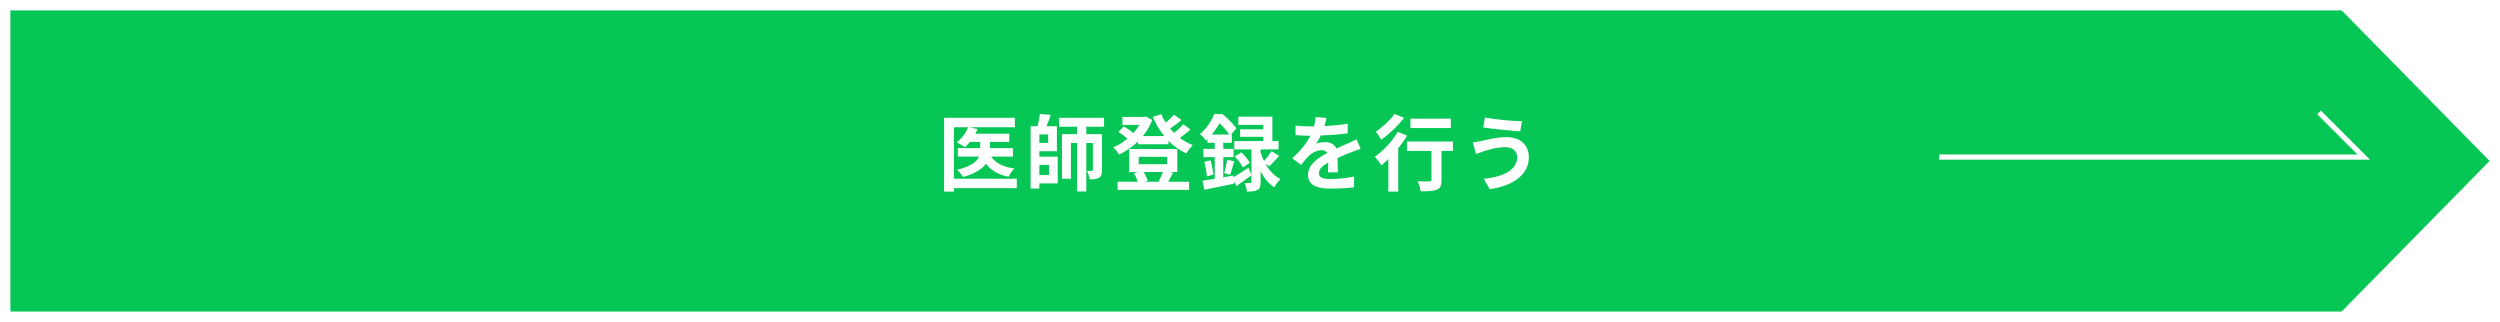 <svg width="963" height="124" viewBox="0 0 963 124" fill="none" xmlns="http://www.w3.org/2000/svg">
<g clip-path="url(#clip0_1126_31)">
<g filter="url(#filter0_d_1126_31)">
<path d="M4 0H902L959 58L902 116H4V0Z" fill="url(#paint0_linear_1126_31)"/>
</g>
<path d="M391.656 68.856V72.472H367.464V73.816H363.656V45.368H390.92V49.016H373.608L376.52 49.752C376.296 50.36 376.008 50.936 375.688 51.512H388.776V54.68H381.352V57.048H390.184V60.312H381.768C383.464 62.808 386.504 64.344 390.76 64.92C389.928 65.688 388.936 67.096 388.488 68.088C384.52 67.288 381.736 65.624 379.784 63.096C378.312 65.08 375.624 66.872 371.016 68.184C370.536 67.416 369.448 66.104 368.68 65.4C374.12 64.12 376.296 62.232 377.128 60.312H368.968V57.048H377.576V54.68H373.608C373 55.448 372.36 56.12 371.72 56.696C370.984 56.152 369.416 55.256 368.552 54.84C370.44 53.432 372.072 51.224 372.904 49.016H367.464V68.856H391.656ZM404.072 63.544H400.36V67.448H404.072V63.544ZM403.752 55.064V51.8H400.36V55.064H403.752ZM400.36 58.264V60.344H407.432V70.648H400.36V72.632H397V48.6H399.656C400.04 47.064 400.424 45.272 400.552 43.896L404.776 44.248C404.264 45.752 403.656 47.32 403.08 48.6H407.112V58.264H400.36ZM425.288 48.824H418.44V51.672H424.488V65.496C424.488 66.968 424.264 67.896 423.336 68.472C422.44 69.048 421.32 69.08 419.688 69.08C419.624 68.088 419.176 66.68 418.728 65.816C419.528 65.848 420.328 65.848 420.584 65.848C420.872 65.848 420.968 65.752 420.968 65.432V55.096H418.44V73.752H414.888V55.096H412.52V68.856H409.064V51.672H414.888V48.824H407.976V45.368H425.288V48.824ZM447.976 66.264H440.552C441.256 67.352 441.832 68.696 442.088 69.656L440.872 70.008H447.176L446.312 69.816C446.856 68.856 447.528 67.416 447.976 66.264ZM438.632 60.408V63.256H449.544V60.408H438.632ZM450.6 66.264L451.848 66.52C451.176 67.832 450.536 69.08 449.992 70.008H458.024V73.144H430.504V70.008H438.248C437.928 68.952 437.384 67.672 436.776 66.68L438.44 66.264H434.952V57.4H453.48V66.264H450.6ZM455.816 47.896L458.6 49.88C457.32 51 455.848 52.184 454.472 53.112C456.008 54.264 457.704 55.224 459.496 55.928C458.632 56.632 457.544 58.104 456.968 59.096C454.408 57.944 452.104 56.28 450.12 54.264V55.576H438.344V54.488C436.168 56.6 433.672 58.296 431.112 59.544C430.6 58.712 429.608 57.4 428.84 56.76C430.696 55.992 432.552 54.84 434.248 53.464C433.352 52.568 431.976 51.512 430.824 50.776L432.904 48.696C434.12 49.4 435.624 50.392 436.52 51.288C437.448 50.296 438.248 49.208 438.92 48.12H432.36V45.048H440.744L441.384 44.888L443.848 46.168C442.984 48.504 441.736 50.584 440.232 52.408H448.456C446.696 50.232 445.224 47.736 444.072 45.016L447.336 43.992C447.816 45.112 448.36 46.2 449.032 47.224C450.216 46.264 451.4 45.144 452.232 44.184L455.112 46.232C453.736 47.384 452.136 48.6 450.728 49.56C451.208 50.136 451.72 50.68 452.232 51.192C453.544 50.168 454.92 48.92 455.816 47.896ZM466.728 51.832H473.48C472.584 50.52 471.176 48.728 469.832 47.448C469.032 48.824 468.008 50.328 466.728 51.832ZM475.048 67.608L475.112 68.248C476.712 67.32 478.824 65.976 480.904 64.6L482.056 67.48C480.168 68.92 478.12 70.392 476.296 71.64L475.24 69.816L475.336 70.744C471.368 71.576 467.144 72.472 463.912 73.08L463.208 69.624C464.552 69.432 466.152 69.176 467.912 68.888V60.536H463.56V57.336H467.912V55H465.096V53.56C464.904 53.752 464.68 53.944 464.488 54.136C464.008 53.4 462.952 52.152 462.216 51.672C464.904 49.4 466.76 46.392 467.752 43.928H470.888C472.776 45.496 475.112 47.768 476.232 49.432L474.216 51.832H474.504V55H471.208V57.336H475.176V60.536H471.208V68.28L475.048 67.608ZM488.904 64.056L487.4 63.064C488.744 65.432 490.664 67.672 493.256 69.016C492.488 69.688 491.368 71.16 490.824 72.152C488.552 70.68 486.824 68.376 485.576 65.976V70.168C485.576 71.768 485.352 72.664 484.36 73.176C483.368 73.72 482.12 73.784 480.328 73.784C480.232 72.824 479.848 71.48 479.432 70.488C480.328 70.552 481.288 70.52 481.608 70.52C481.96 70.52 482.056 70.424 482.056 70.104V57.56H475.464V54.328H486.6V52.696H477.704V49.816H486.6V48.088H477V44.952H490.12V54.328H492.488V57.56H485.576V58.616C485.896 59.704 486.312 60.888 486.888 62.04C487.88 60.952 489.064 59.384 489.768 58.2L492.744 60.024C491.464 61.496 490.024 63 488.904 64.056ZM463.88 62.36L466.312 61.752C466.824 63.512 467.272 65.784 467.432 67.256L464.872 67.96C464.808 66.424 464.36 64.12 463.88 62.36ZM473.864 67.32L471.56 66.68C471.976 65.272 472.488 63 472.68 61.496L475.432 62.168C474.856 63.96 474.344 66.008 473.864 67.32ZM475.624 60.28L478.12 58.68C479.4 59.8 480.808 61.496 481.416 62.712L478.76 64.472C478.216 63.288 476.84 61.528 475.624 60.28ZM515.336 66.392H511.528C511.592 65.464 511.624 63.992 511.656 62.616C509.32 63.896 508.04 65.144 508.04 66.712C508.04 68.472 509.544 68.952 512.648 68.952C515.336 68.952 518.856 68.6 521.64 68.024L521.512 72.152C519.4 72.408 515.528 72.664 512.552 72.664C507.592 72.664 503.848 71.48 503.848 67.384C503.848 63.352 507.688 60.792 511.304 58.936C510.792 58.136 509.96 57.848 509.096 57.848C507.304 57.848 505.352 58.872 504.136 60.024C503.176 60.984 502.28 62.136 501.192 63.512L497.8 60.984C501.128 57.912 503.368 55.096 504.776 52.28H504.392C503.112 52.28 500.776 52.216 499.048 52.056V48.344C500.648 48.6 503.016 48.696 504.616 48.696H506.152C506.536 47.256 506.76 45.976 506.792 45.08L510.952 45.432C510.792 46.2 510.568 47.288 510.184 48.568C513.16 48.408 516.36 48.152 519.144 47.64L519.112 51.352C516.072 51.8 512.168 52.056 508.776 52.184C508.264 53.304 507.624 54.456 506.952 55.384C507.784 54.968 509.48 54.744 510.536 54.744C512.456 54.744 514.056 55.576 514.76 57.208C516.392 56.44 517.736 55.896 519.048 55.32C520.264 54.776 521.384 54.232 522.536 53.688L524.136 57.368C523.112 57.624 521.448 58.264 520.36 58.712C518.952 59.256 517.16 59.96 515.208 60.856C515.24 62.616 515.304 64.952 515.336 66.392ZM558.856 45.72V49.336H543.304V45.72H558.856ZM537.16 43.896L540.84 45.4C538.536 48.408 535.08 51.704 532.04 53.816C531.56 52.984 530.6 51.448 529.928 50.712C532.584 49.016 535.624 46.136 537.16 43.896ZM538.376 50.808L542.024 52.216C541.064 53.848 539.88 55.512 538.6 57.112V73.816H534.792V61.304C533.896 62.168 533.032 62.968 532.168 63.672C531.624 62.904 530.344 61.176 529.576 60.376C532.84 58.136 536.328 54.424 538.376 50.808ZM559.656 54.52V58.136H555.272V69.368C555.272 71.416 554.888 72.472 553.48 73.048C552.136 73.624 550.088 73.688 547.24 73.688C547.08 72.568 546.6 70.904 546.088 69.816C547.912 69.912 550.024 69.912 550.6 69.88C551.176 69.88 551.4 69.752 551.4 69.272V58.136H541.96V54.52H559.656ZM584.424 60.472C584.424 58.392 582.824 56.664 579.848 56.696C576.36 56.696 573.224 57.752 571.592 58.232C570.664 58.52 569.448 59 568.52 59.32L567.336 54.808C568.392 54.712 569.768 54.488 570.792 54.264C573.128 53.752 576.68 52.824 580.36 52.824C585.384 52.824 588.904 55.672 588.904 60.632C588.904 67.416 582.632 71.64 573.832 72.856L571.528 68.888C579.4 67.992 584.424 65.432 584.424 60.472ZM572.008 45.24C575.688 46.04 582.888 46.68 586.248 46.68L585.608 50.584C581.896 50.328 575.016 49.72 571.368 49.08L572.008 45.24Z" fill="white"/>
<path fill-rule="evenodd" clip-rule="evenodd" d="M894 42.586L912.915 61.5H747V59.5H908.086L892.586 44L894 42.586Z" fill="white"/>
</g>
<defs>
<filter id="filter0_d_1126_31" x="0" y="0" width="963" height="124" filterUnits="userSpaceOnUse" color-interpolation-filters="sRGB">
<feFlood flood-opacity="0" result="BackgroundImageFix"/>
<feColorMatrix in="SourceAlpha" type="matrix" values="0 0 0 0 0 0 0 0 0 0 0 0 0 0 0 0 0 0 127 0" result="hardAlpha"/>
<feOffset dy="4"/>
<feGaussianBlur stdDeviation="2"/>
<feComposite in2="hardAlpha" operator="out"/>
<feColorMatrix type="matrix" values="0 0 0 0 0 0 0 0 0 0 0 0 0 0 0 0 0 0 0.25 0"/>
<feBlend mode="normal" in2="BackgroundImageFix" result="effect1_dropShadow_1126_31"/>
<feBlend mode="normal" in="SourceGraphic" in2="effect1_dropShadow_1126_31" result="shape"/>
</filter>
<linearGradient id="paint0_linear_1126_31" x1="481.5" y1="0" x2="481.5" y2="116" gradientUnits="userSpaceOnUse">
<stop stop-color="#06C755"/>
<stop offset="1" stop-color="#06C755"/>
</linearGradient>
<clipPath id="clip0_1126_31">
<rect width="963" height="124" fill="white"/>
</clipPath>
</defs>
</svg>
